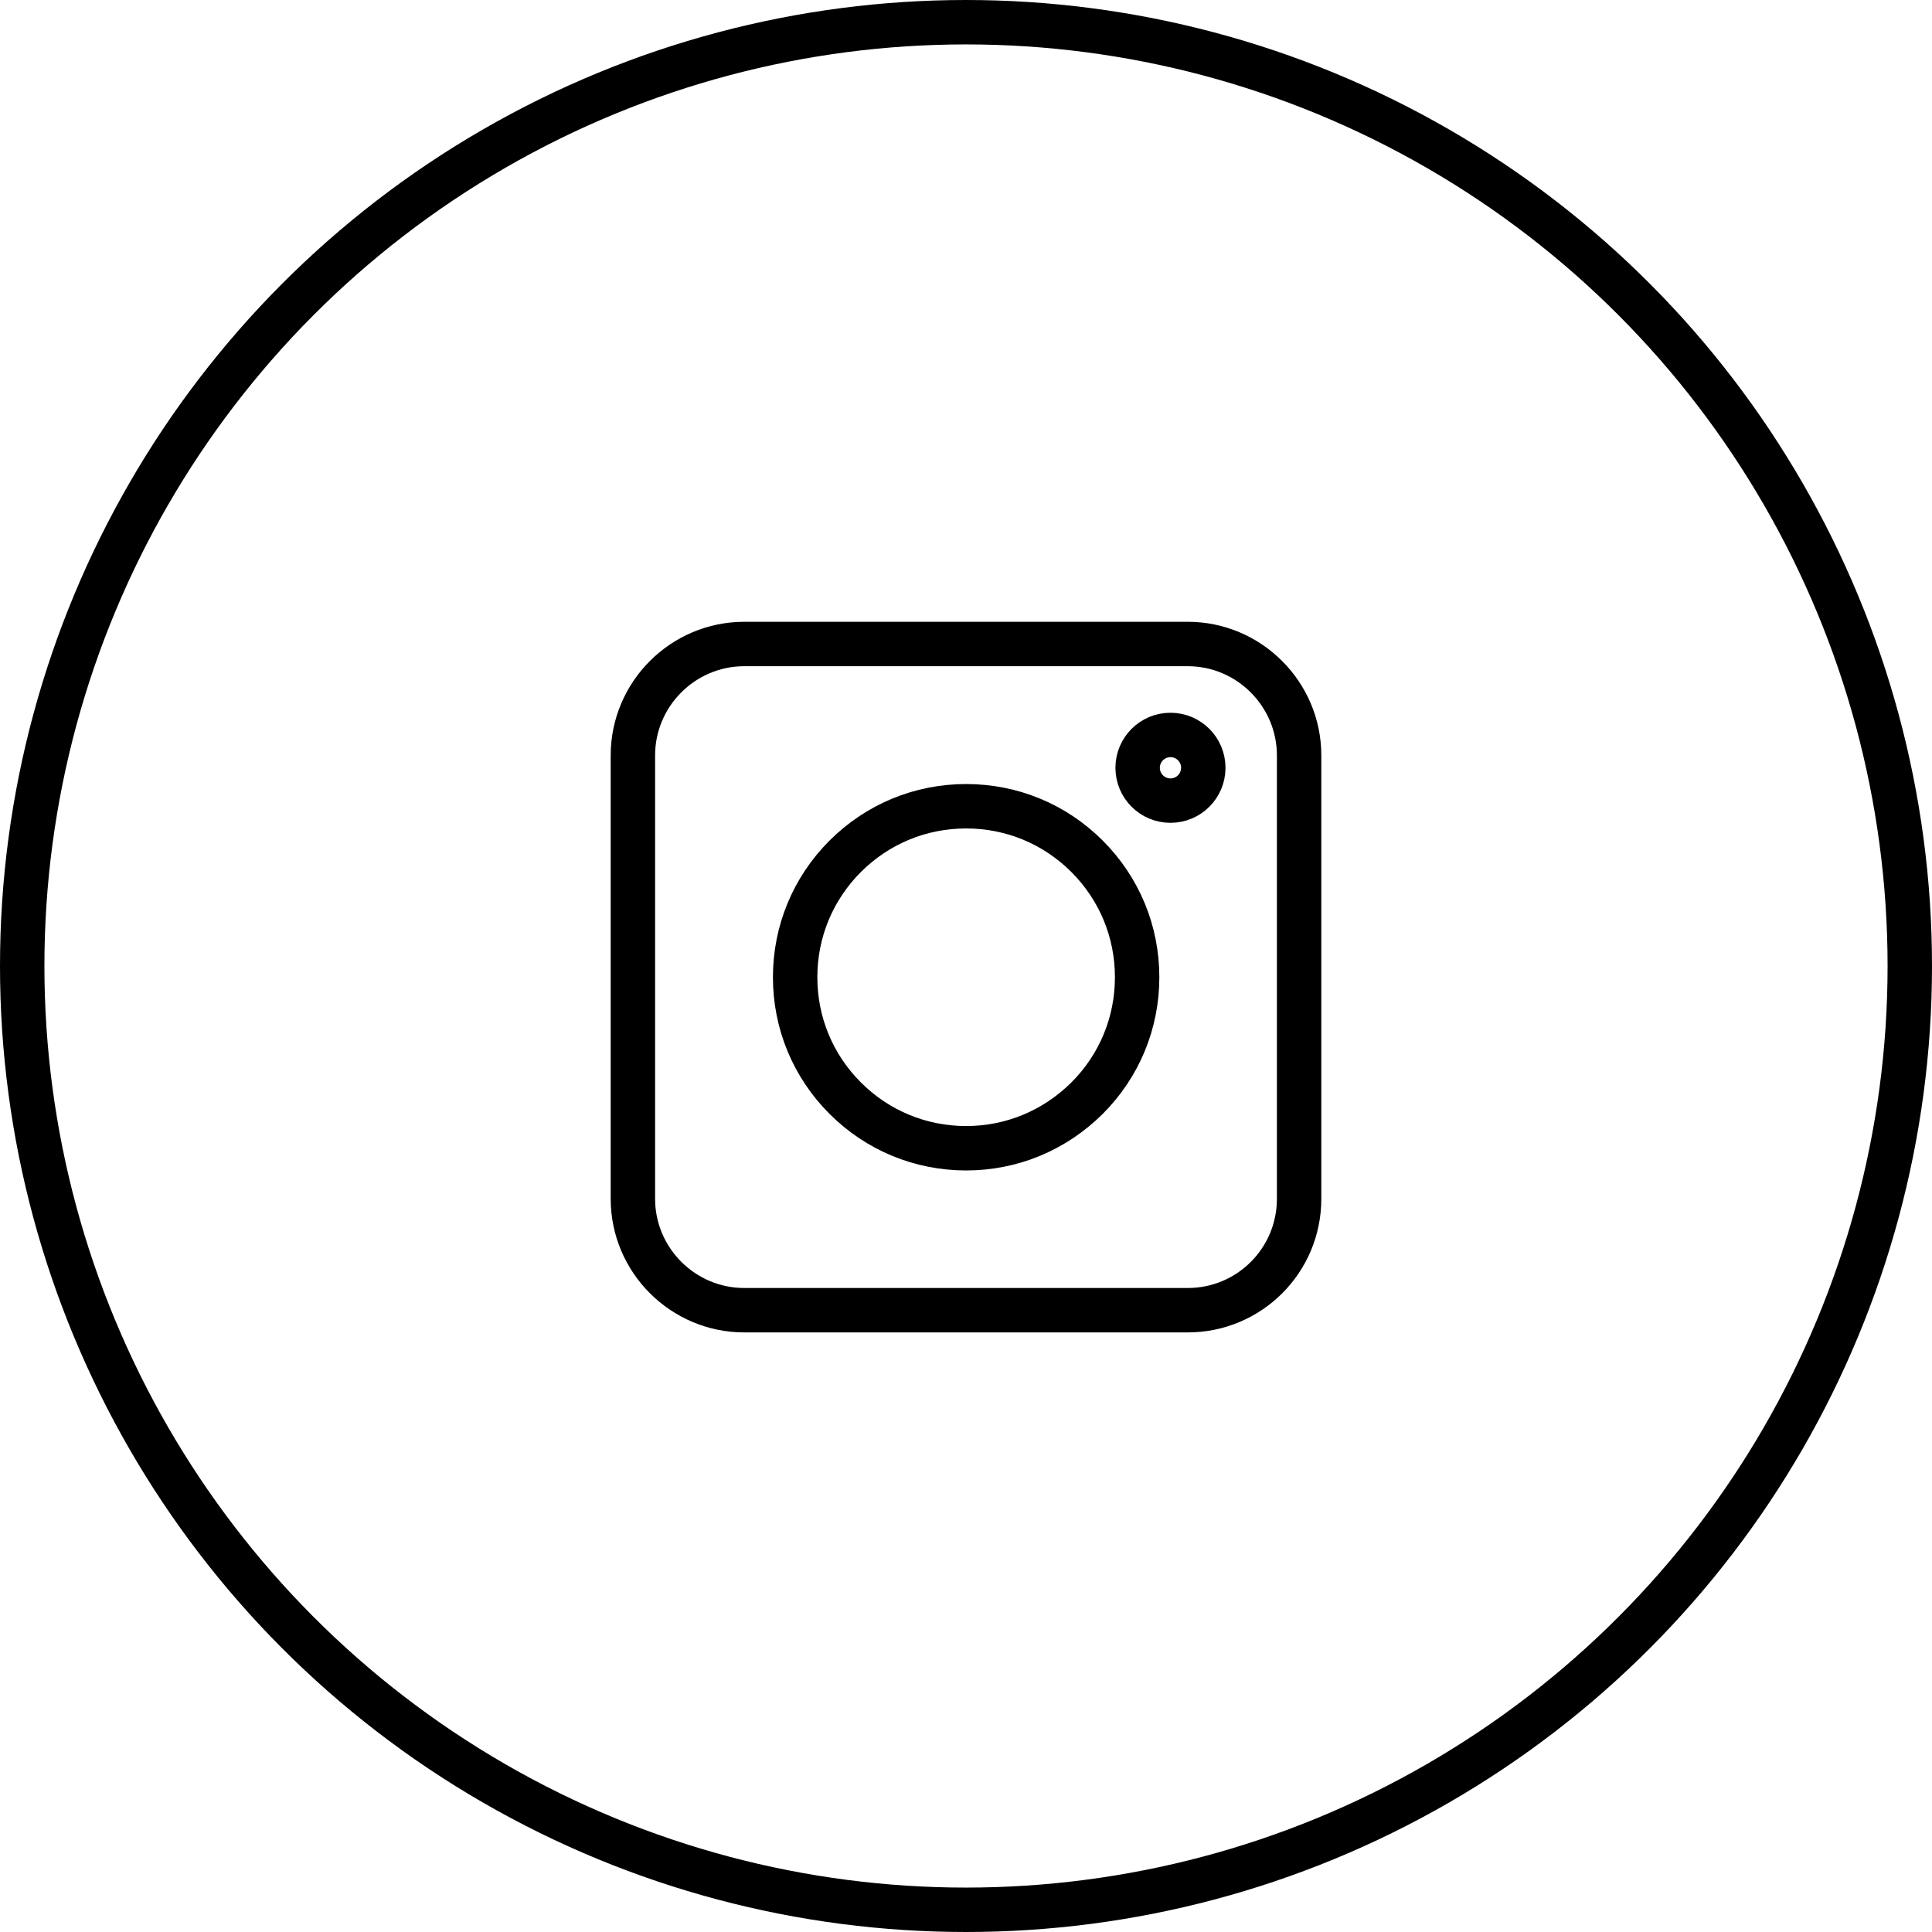 <?xml version="1.0" encoding="UTF-8"?> <svg xmlns="http://www.w3.org/2000/svg" width="174" height="174" viewBox="0 0 174 174" fill="none"> <circle cx="87" cy="87" r="85" stroke="black" stroke-width="4"></circle> <path d="M106.971 118H67.029C61.509 118 57 113.491 57 107.971V68.029C57 62.509 61.509 58 67.029 58H106.971C112.491 58 117 62.509 117 68.029V107.971C117 113.515 112.515 118 106.971 118Z" stroke="black" stroke-width="4"></path> <path d="M76.121 98.903C79.029 101.811 82.897 103.413 87.012 103.413C91.127 103.413 94.971 101.811 97.903 98.903C100.811 95.996 102.413 92.127 102.413 88.012C102.413 83.897 100.811 80.029 97.903 77.121C94.996 74.214 91.127 72.612 87.012 72.612C82.897 72.612 79.029 74.214 76.121 77.121C73.214 80.029 71.612 83.897 71.612 88.012C71.612 92.127 73.214 95.996 76.121 98.903Z" stroke="black" stroke-width="4"></path> <path d="M105.415 72.106C107.048 72.106 108.371 70.782 108.371 69.149C108.371 67.516 107.048 66.192 105.415 66.192C103.781 66.192 102.458 67.516 102.458 69.149C102.458 70.782 103.781 72.106 105.415 72.106Z" stroke="black" stroke-width="4"></path> </svg> 